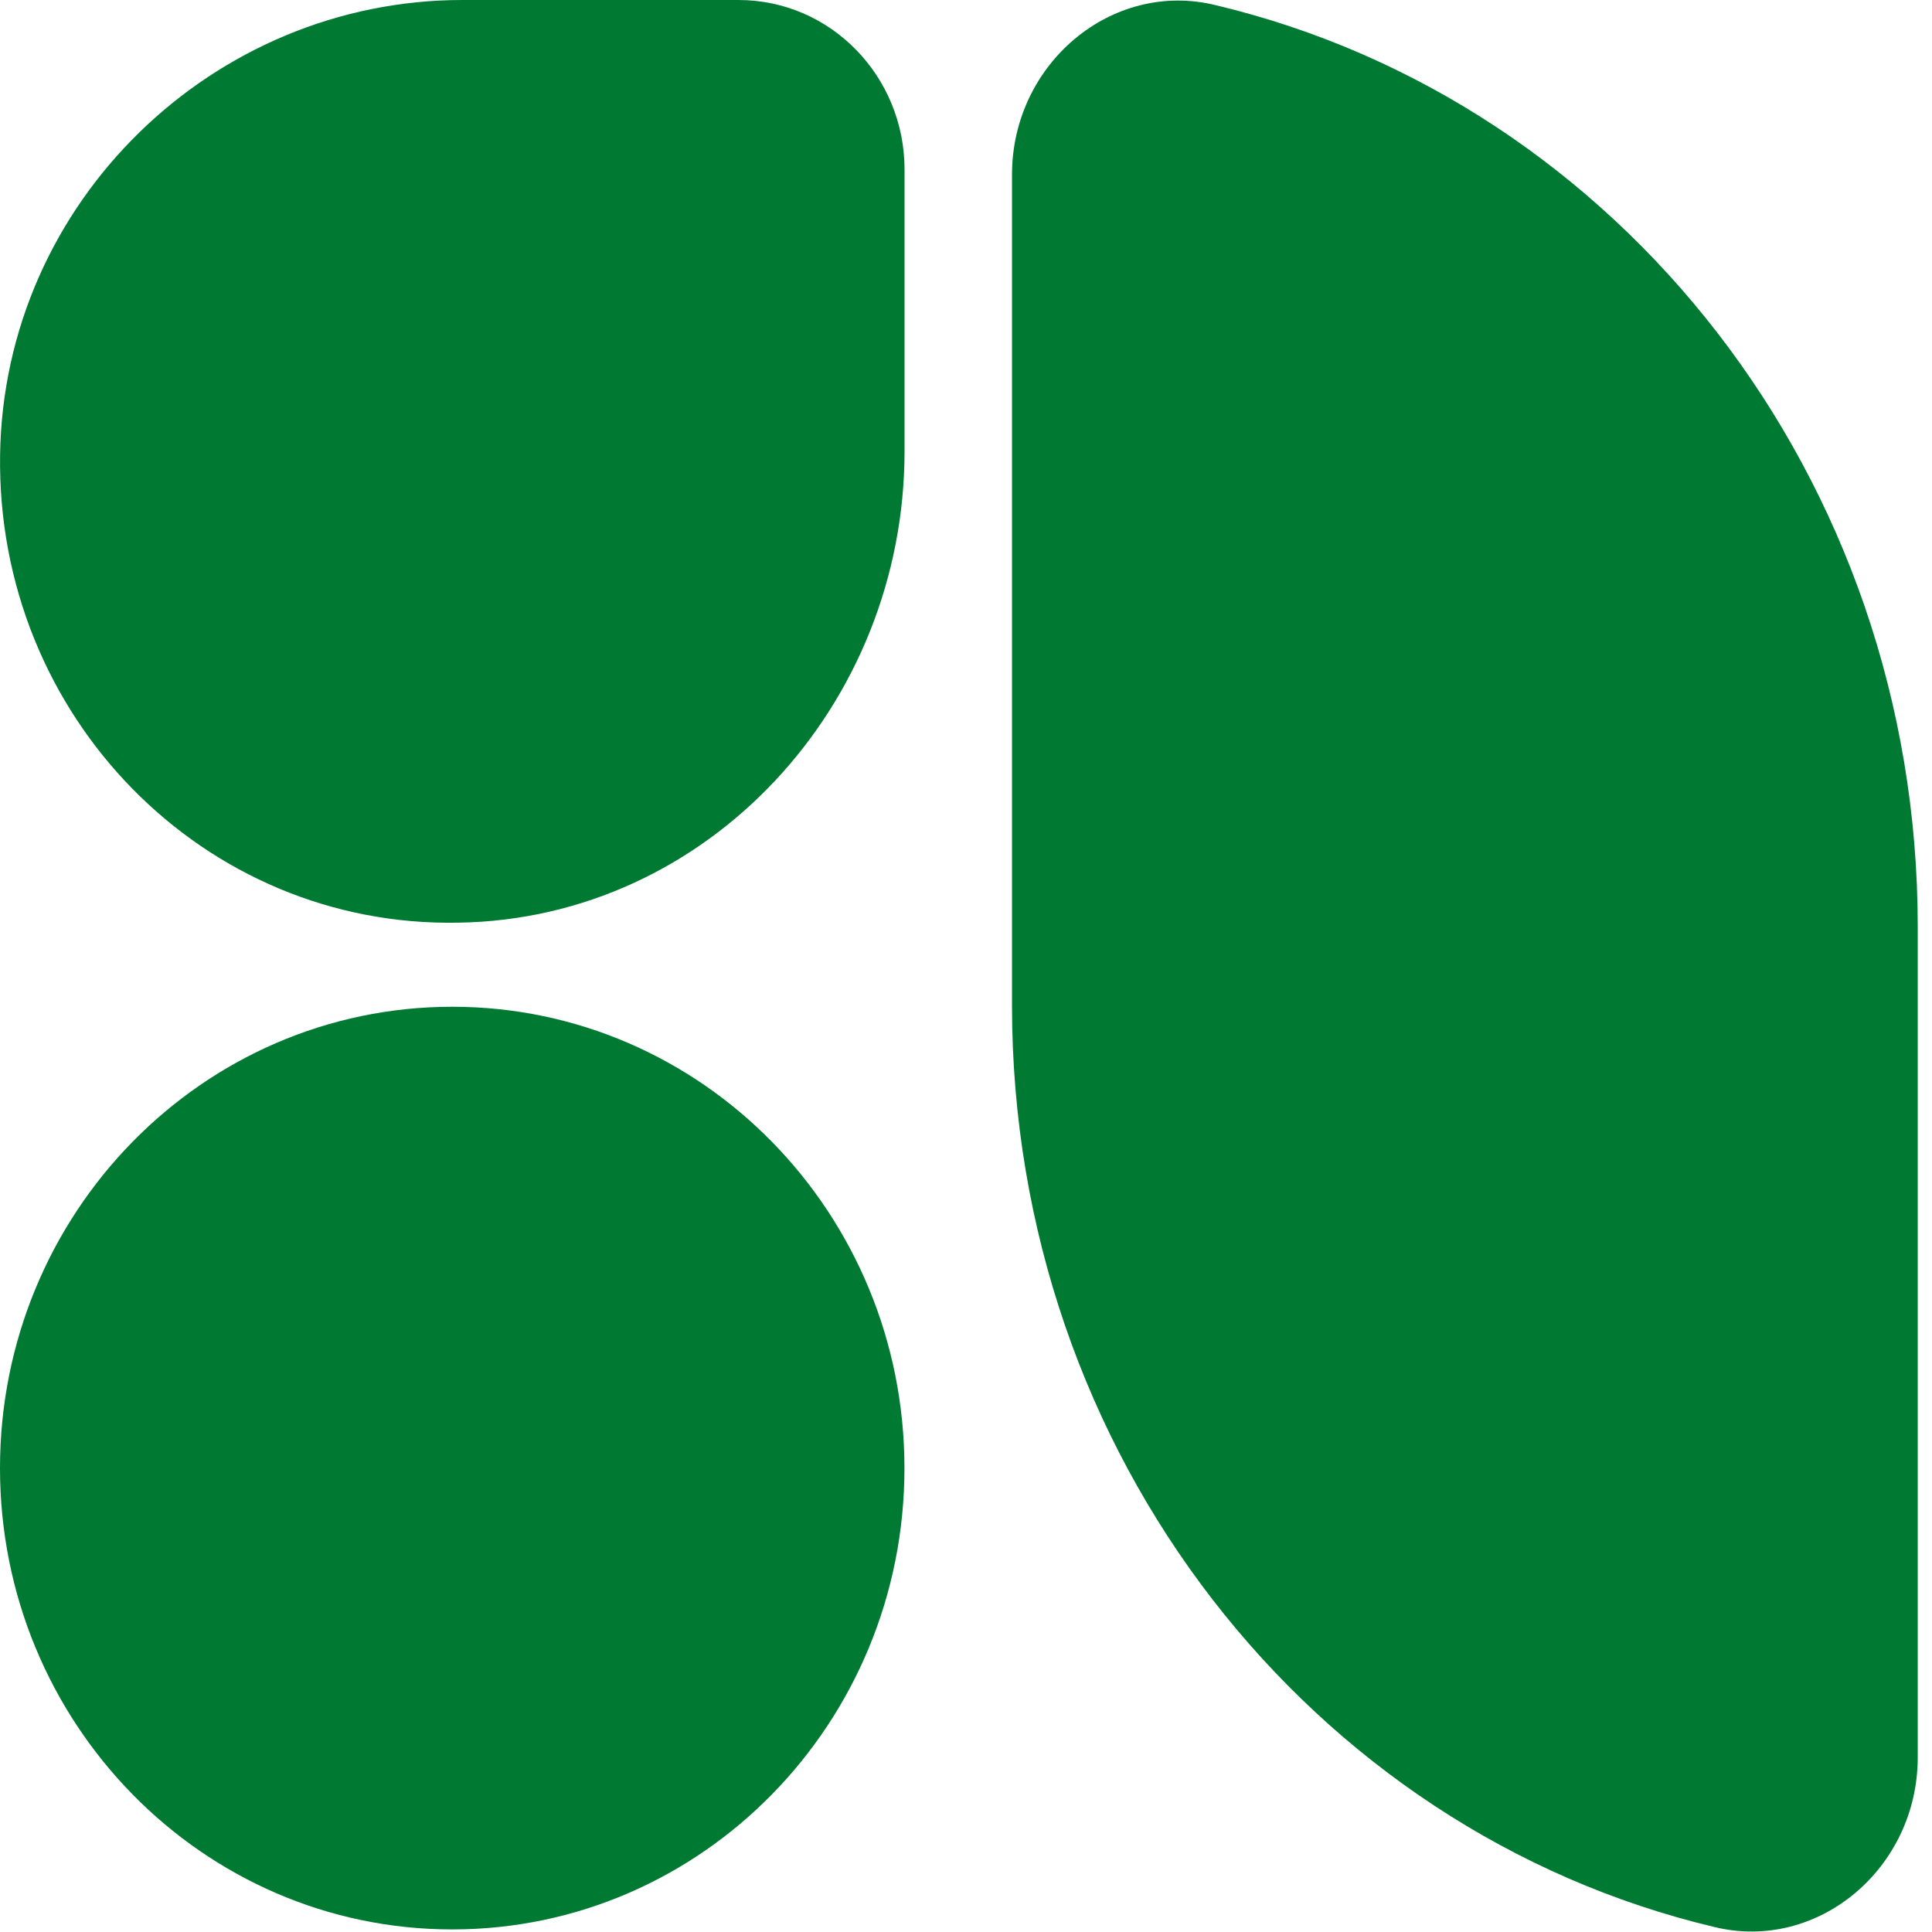 <svg width="21" height="21" viewBox="0 0 21 21" fill="none" xmlns="http://www.w3.org/2000/svg">
    <path fill-rule="evenodd" clip-rule="evenodd" d="M0.001 4.945C0.041 2.189 2.323 0 5.025 0H8.026C9.031 0 9.832 0.831 9.832 1.842V4.904C9.832 7.66 7.7 9.987 4.984 10.029C2.214 10.084 -0.04 7.785 0.001 4.945Z" fill="#007A33"/>
    <path d="M4.916 20.972C7.631 20.972 9.831 18.727 9.831 15.958C9.831 13.188 7.631 10.943 4.916 10.943C2.201 10.943 0 13.188 0 15.958C0 18.727 2.201 20.972 4.916 20.972Z" fill="#007A33"/>
    <path fill-rule="evenodd" clip-rule="evenodd" d="M20.845 10.071C20.845 5.181 17.586 1.095 13.213 0.056C12.086 -0.221 11 0.693 11 1.898V10.93C11 15.819 14.259 19.906 18.631 20.945C19.759 21.222 20.845 20.308 20.845 19.102V10.071Z" fill="#007A33"/>
</svg>
